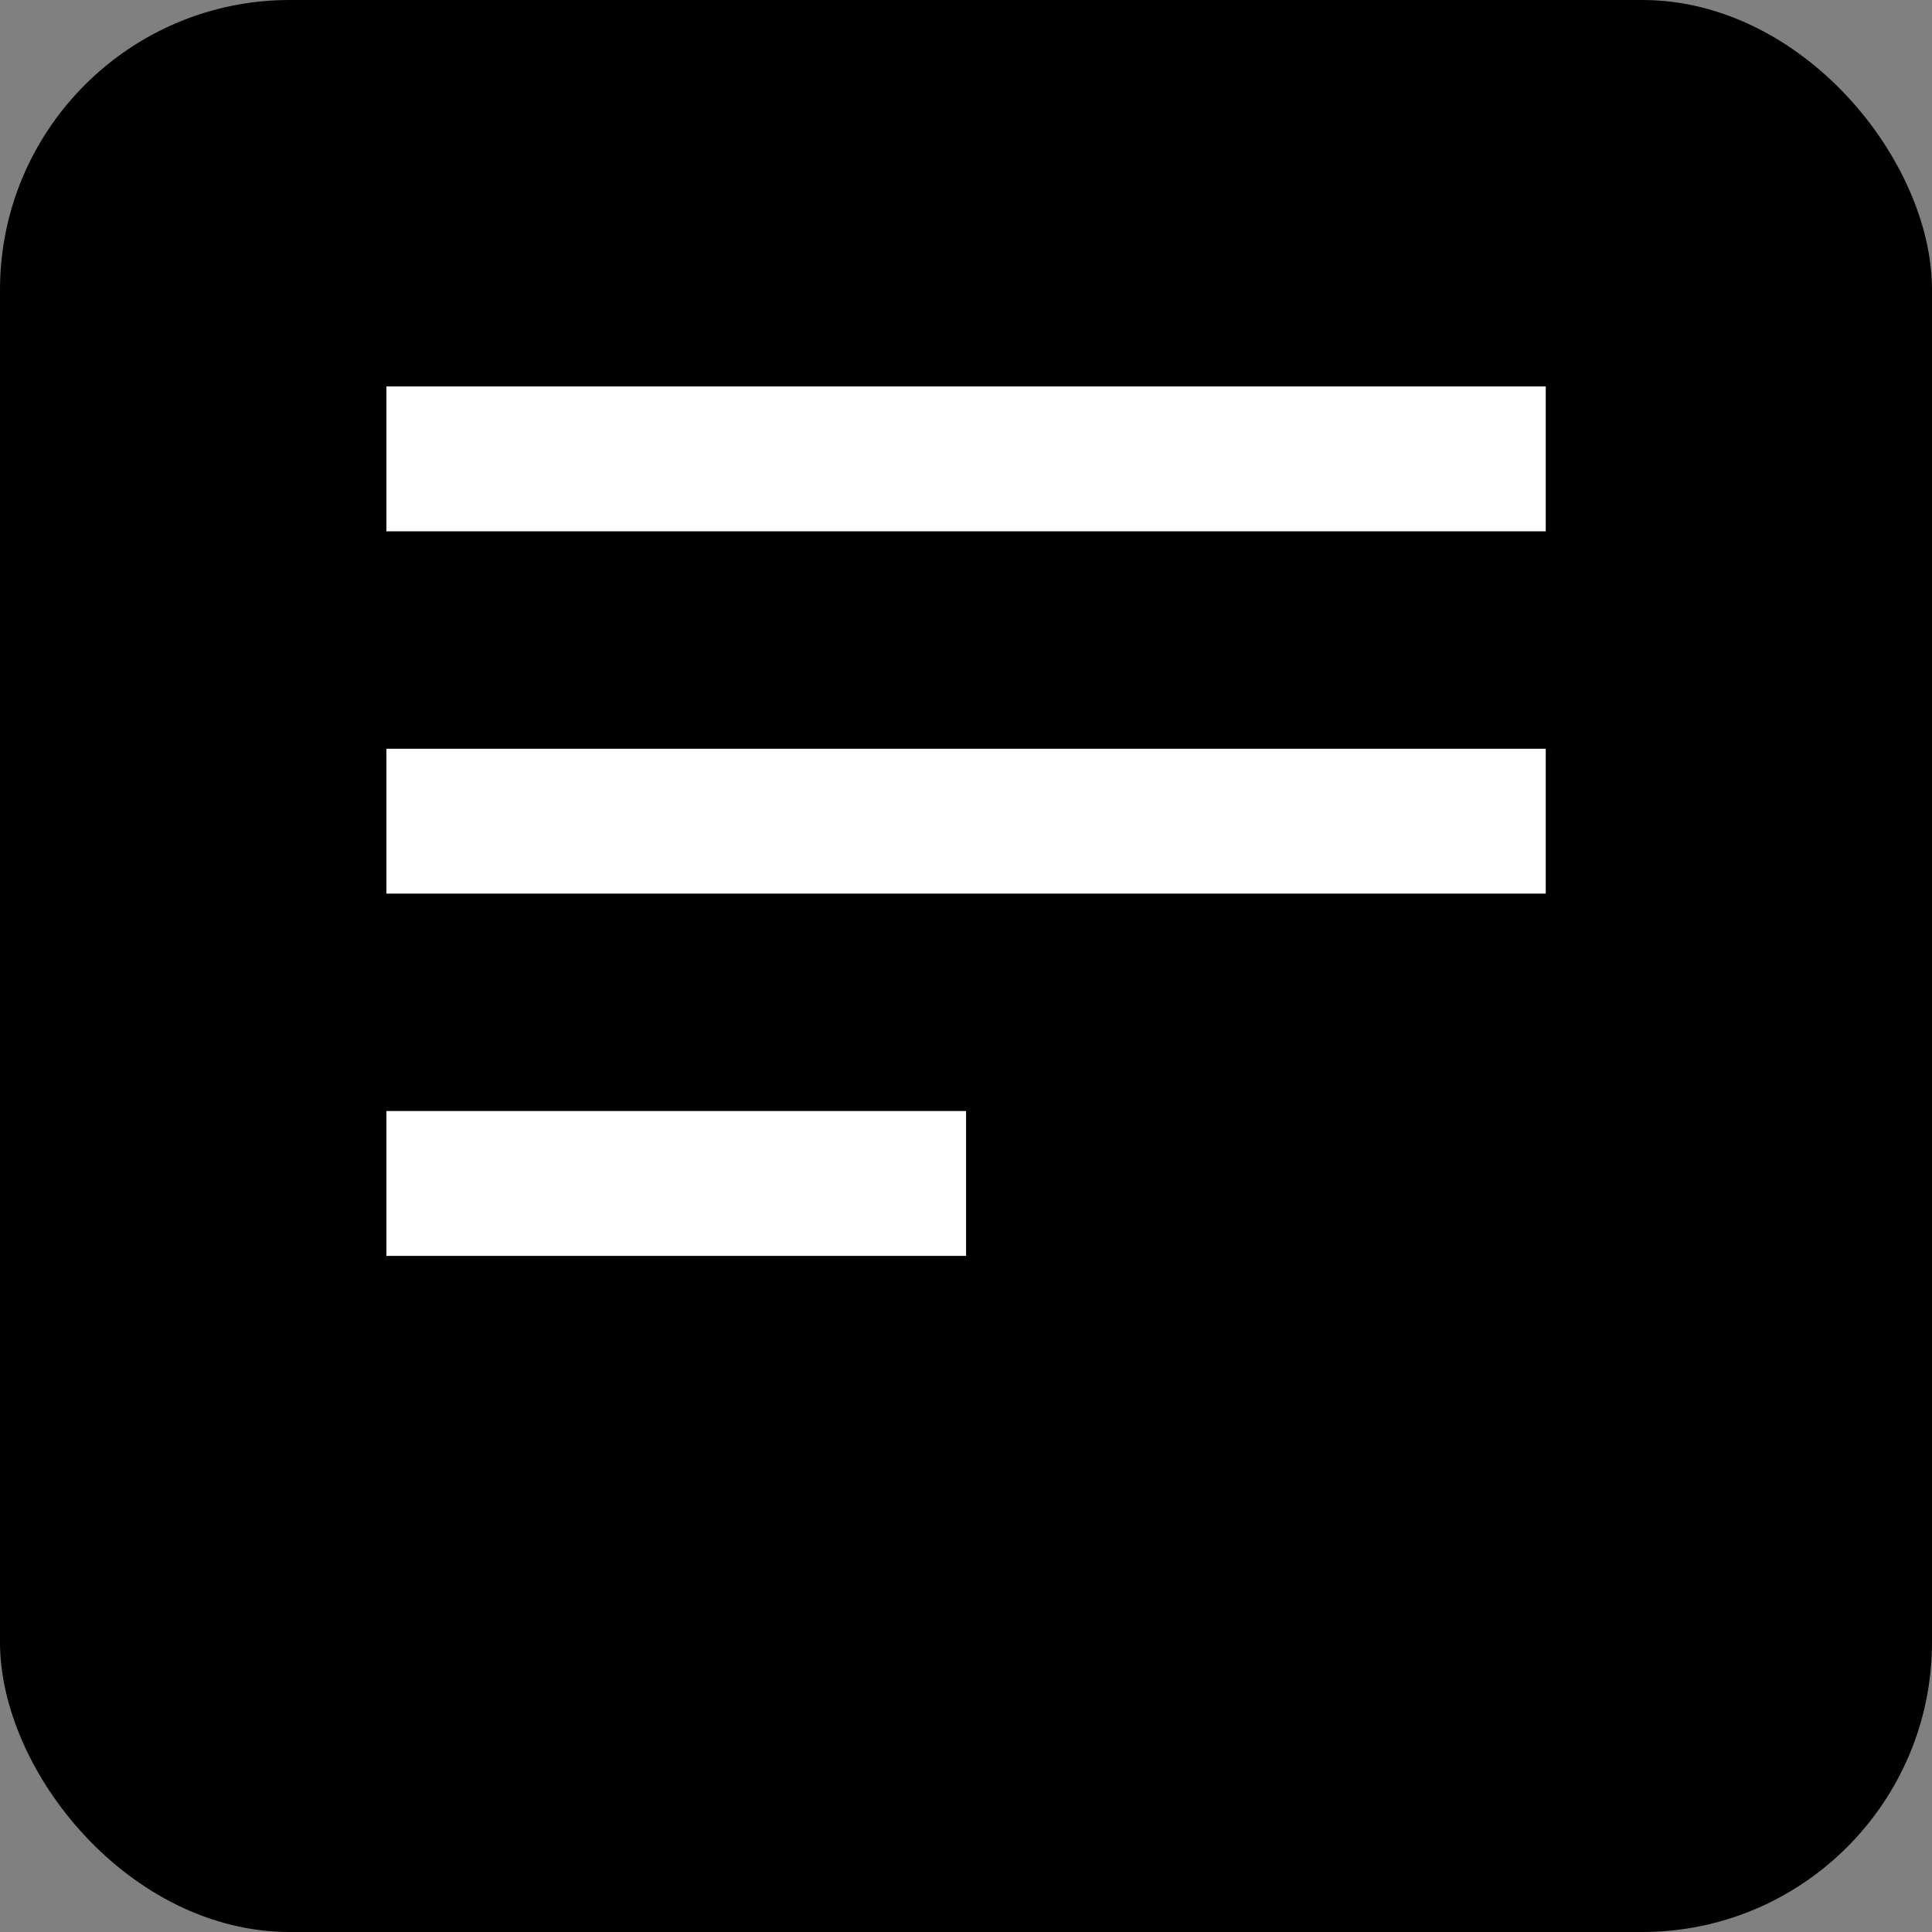 <svg xmlns="http://www.w3.org/2000/svg" version="1.1" xmlns:xlink="http://www.w3.org/1999/xlink" width="1000" height="1000"><rect width="100%" height="100%" fill="#808080" stroke="none"/><g clip-path="url(#SvgjsClipPath1179)"><rect width="1000" height="1000" fill="#000000"></rect><g transform="matrix(4.688,0,0,4.688,50,50)"><svg xmlns="http://www.w3.org/2000/svg" version="1.1" xmlns:xlink="http://www.w3.org/1999/xlink" width="192" height="192"><svg width="192" height="192" viewBox="0 0 192 192" fill="none" xmlns="http://www.w3.org/2000/svg">
<path d="M0 16C0 7.163 7.163 0 16 0H176C184.837 0 192 7.163 192 16V176C192 184.837 184.837 192 176 192H16C7.163 192 0 184.837 0 176V16Z" fill="black"></path>
<path d="M32 48V32H160V48H32Z" fill="white"></path>
<path d="M32 88V72H160V88H32Z" fill="white"></path>
<path d="M32 128V112H96V128H32Z" fill="white"></path>
</svg></svg></g></g><defs><clipPath id="SvgjsClipPath1179"><rect width="1000" height="1000" x="0" y="0" rx="150" ry="150"></rect></clipPath></defs></svg>